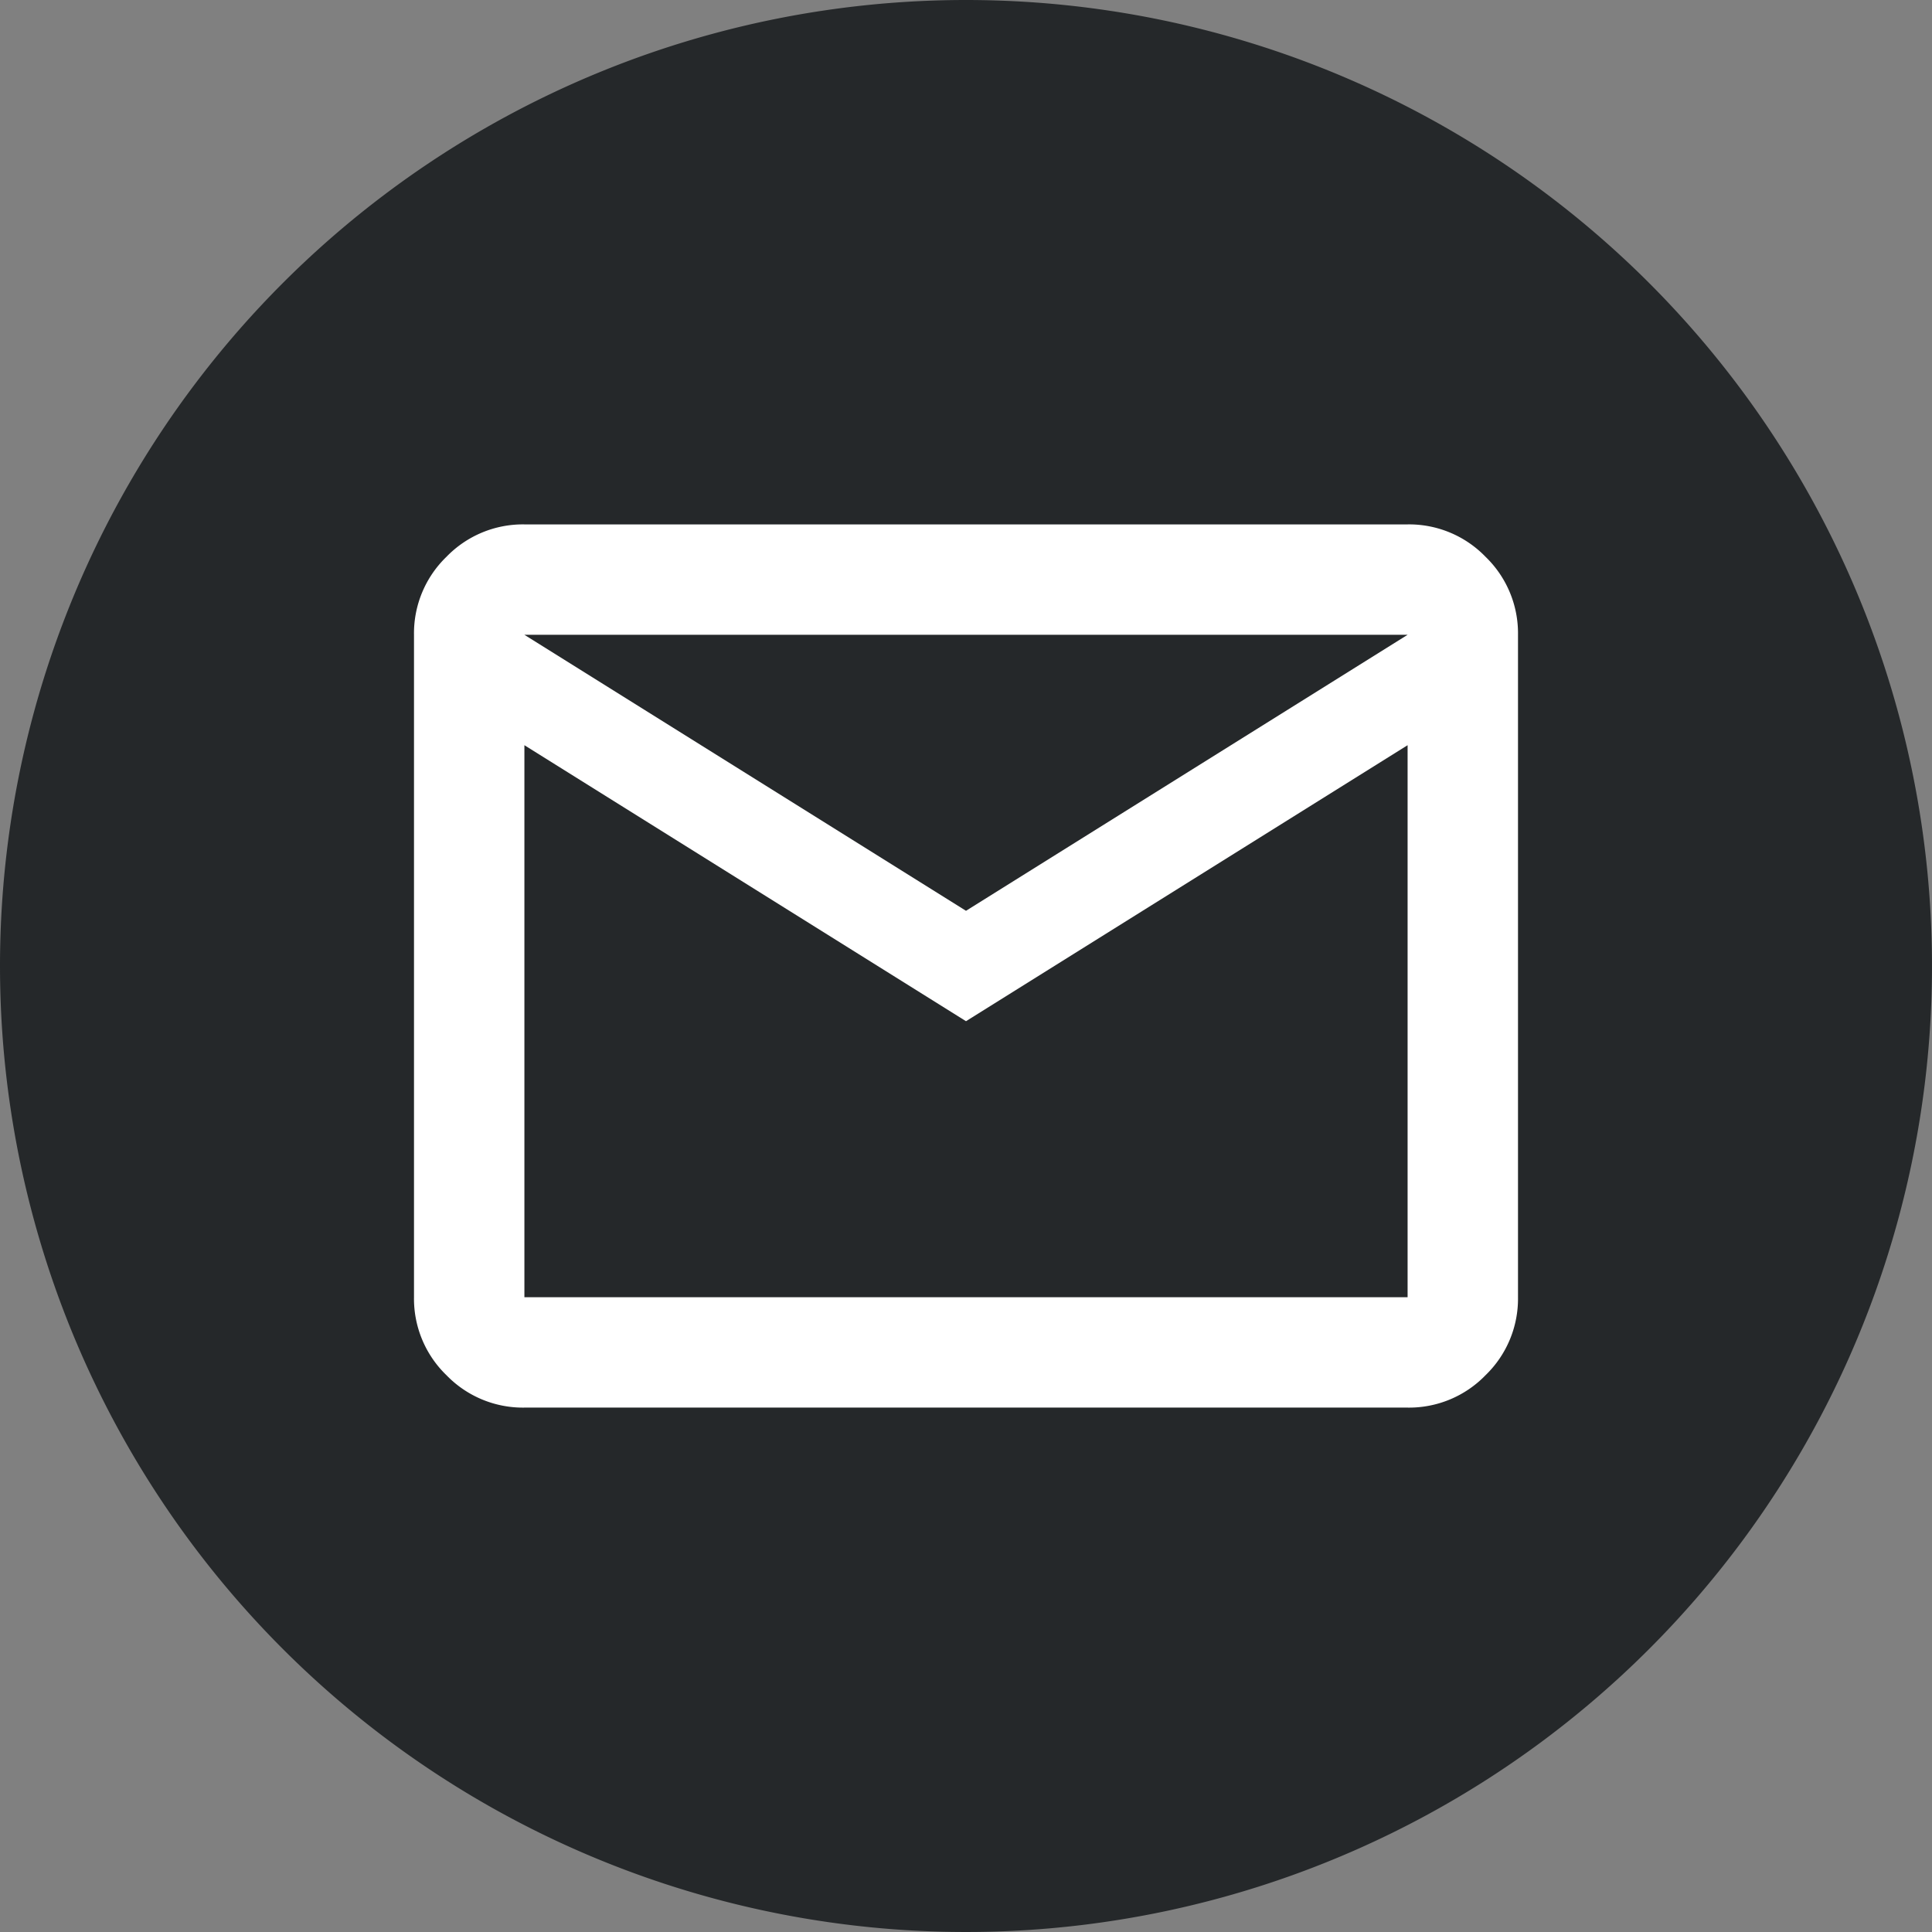 <svg xmlns="http://www.w3.org/2000/svg" xmlns:xlink="http://www.w3.org/1999/xlink" width="70" height="70" viewBox="0 0 70 70">
  <rect x="0" y="0" width="70" height="70" fill="#808080" stroke="none"/>
  <defs>
    <clipPath id="clip-path">
      <rect id="長方形_1725" data-name="長方形 1725" width="40" height="40" fill="none"/>
    </clipPath>
  </defs>
  <g id="socialicon-contact" transform="translate(-840 -4219)">
    <path id="パス_916" data-name="パス 916" d="M35,0A35,35,0,1,1,0,35,35,35,0,0,1,35,0Z" transform="translate(840 4219)" fill="#25282a"/>
    <g id="icon_mail" transform="translate(855 4234)" clip-path="url(#clip-path)">
      <path id="mail_FILL0_wght400_GRAD0_opsz24" d="M84-768a3.852,3.852,0,0,1-2.825-1.175A3.852,3.852,0,0,1,80-772v-24a3.852,3.852,0,0,1,1.175-2.825A3.852,3.852,0,0,1,84-800h32a3.852,3.852,0,0,1,2.825,1.175A3.852,3.852,0,0,1,120-796v24a3.852,3.852,0,0,1-1.175,2.825A3.852,3.852,0,0,1,116-768Zm16-14L84-792v20h32v-20Zm0-4,16-10H84Zm-16-6v0Z" transform="translate(-80 804)" fill="#fff"/>
    </g>
  </g>
</svg>
